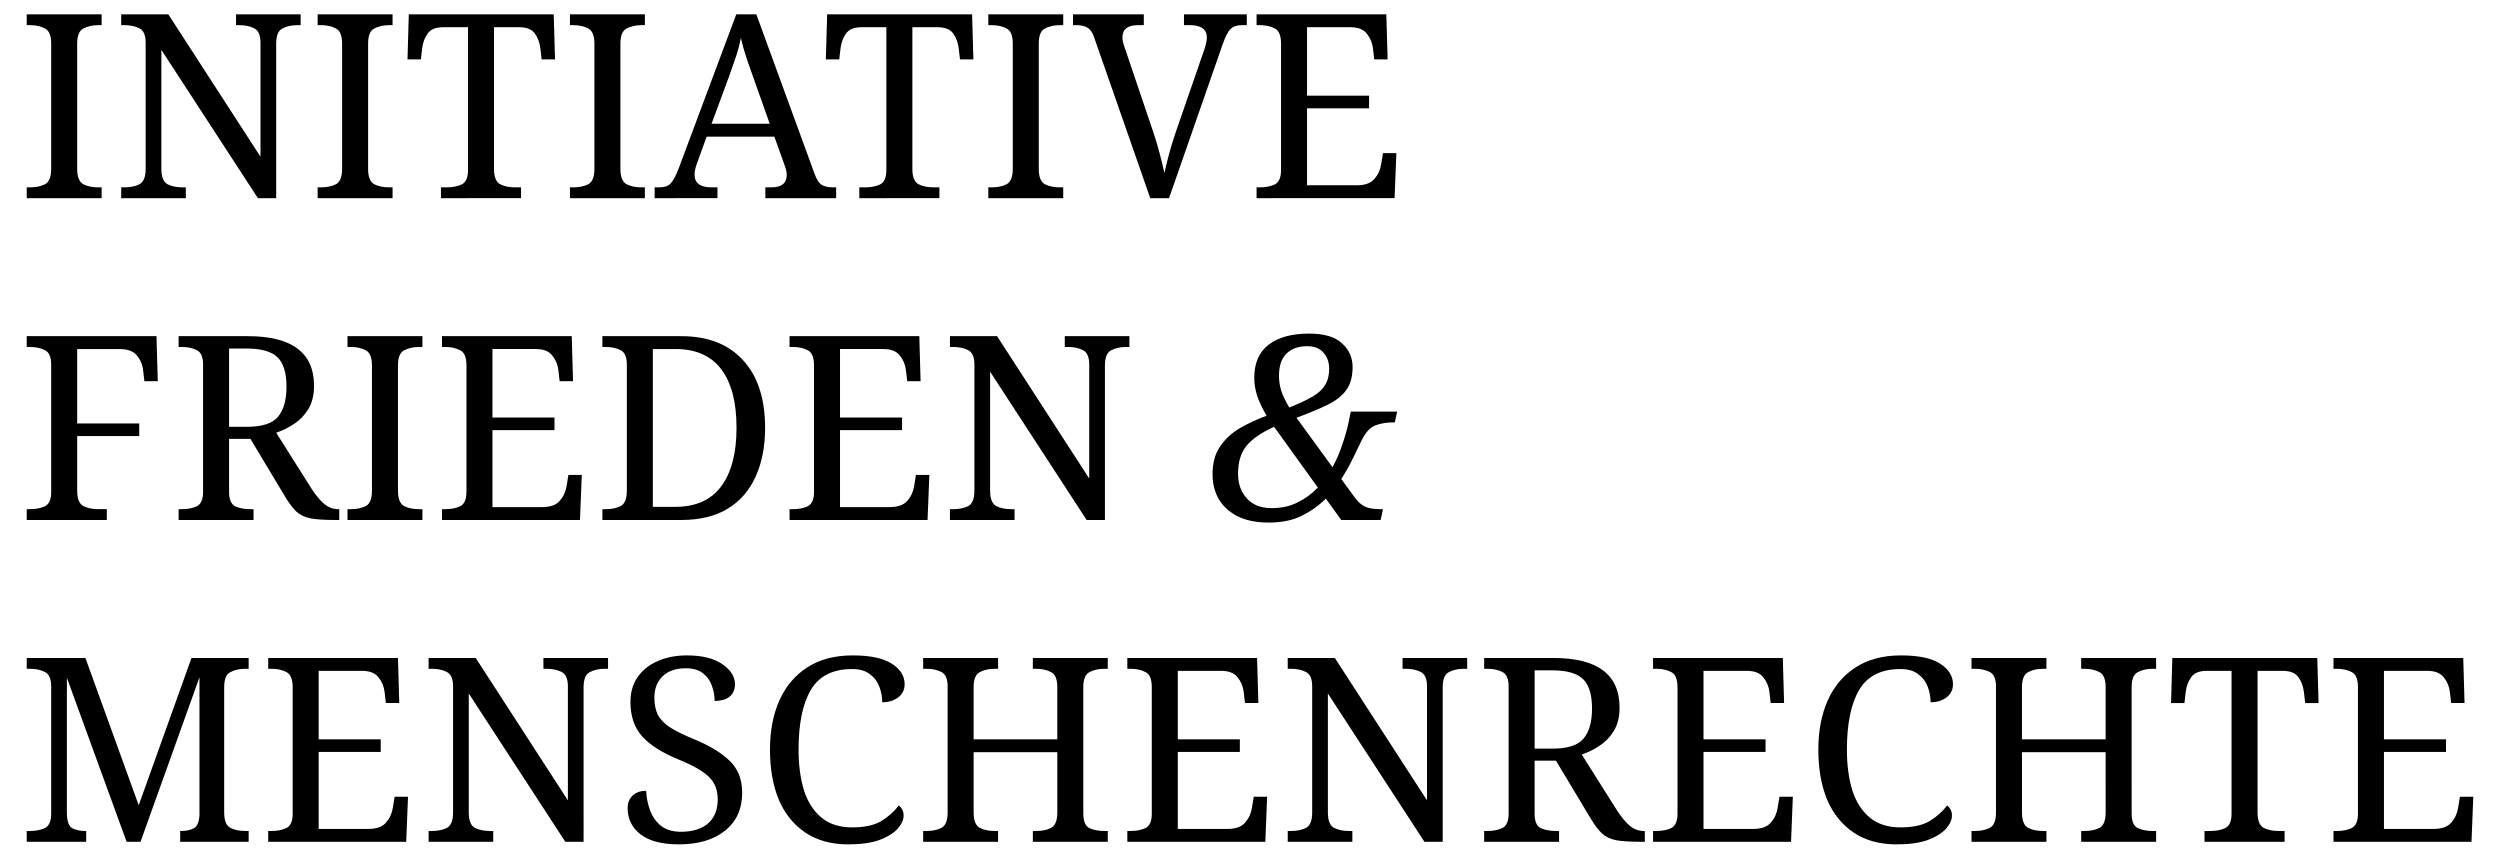 <?xml version="1.0" encoding="UTF-8" standalone="no"?>
<svg
   xmlns:dc="http://purl.org/dc/elements/1.1/"
   xmlns:cc="http://creativecommons.org/ns#"
   xmlns:rdf="http://www.w3.org/1999/02/22-rdf-syntax-ns#"
   xmlns:svg="http://www.w3.org/2000/svg"
   xmlns="http://www.w3.org/2000/svg"
   xmlns:sodipodi="http://sodipodi.sourceforge.net/DTD/sodipodi-0.dtd"
   xmlns:inkscape="http://www.inkscape.org/namespaces/inkscape"
   inkscape:version="1.0 (4035a4fb49, 2020-05-01)"
   sodipodi:docname="Initiative für Frieden und Menschenrechte.svg"
   viewBox="0 0 472.32 162.24"
   height="162.24"
   width="472.32"
   id="svg58"
   version="1.1">
  <defs
     id="defs62">
    <rect
       id="rect76"
       height="321.697"
       width="660.467"
       y="-113.542"
       x="-178.38" />
  </defs>
  <sodipodi:namedview
     inkscape:current-layer="g66"
     inkscape:window-maximized="1"
     inkscape:window-y="24"
     inkscape:window-x="0"
     inkscape:cy="97.767969"
     inkscape:cx="222.53399"
     inkscape:zoom="1.3210031"
     showgrid="false"
     id="namedview60"
     inkscape:window-height="692"
     inkscape:window-width="1366"
     inkscape:pageshadow="2"
     inkscape:pageopacity="0"
     guidetolerance="10"
     gridtolerance="10"
     objecttolerance="10"
     borderopacity="1"
     bordercolor="#666666"
     pagecolor="#ffffff" />
  <g
     id="g66"
     inkscape:label="Image"
     inkscape:groupmode="layer">
    <g
       style="font-style:normal;font-variant:normal;font-weight:normal;font-stretch:normal;font-size:40px;line-height:1.25;font-family:'Noto Serif Display';-inkscape-font-specification:'Noto Serif Display';white-space:pre;shape-inside:url(#rect76);fill:#000000;fill-opacity:1;stroke:none"
       id="text74"
       transform="matrix(1.216,0,0,1.216,220.109,131.249)"
       aria-label="INITIATIVE
FRIEDEN &amp;
MENSCHENRECHTE">
      <path
         id="path185"
         style="font-style:normal;font-variant:normal;font-weight:normal;font-stretch:normal;font-family:'Noto Serif';-inkscape-font-specification:'Noto Serif'"
         d="m -176.859,-77.146 v -1.68 h 0.52 q 1.36,0 2.32,-0.48 0.96,-0.52 0.96,-2.4 v -19.44 q 0,-1.88 -0.96,-2.36 -0.96,-0.52 -2.32,-0.52 h -0.52 v -1.68 h 11.64 v 1.68 h -0.52 q -1.36,0 -2.32,0.52 -0.96,0.48 -0.96,2.36 v 19.44 q 0,1.88 0.96,2.4 0.96,0.48 2.32,0.48 h 0.52 v 1.68 z" />
      <path
         id="path187"
         style="font-style:normal;font-variant:normal;font-weight:normal;font-stretch:normal;font-family:'Noto Serif';-inkscape-font-specification:'Noto Serif'"
         d="m -162.179,-77.146 v -1.68 h 0.52 q 1.36,0 2.32,-0.48 0.96,-0.52 0.96,-2.4 v -19.6 q 0,-1.76 -1,-2.24 -0.96,-0.48 -2.28,-0.48 h -0.52 v -1.68 h 7.32 l 14.32,22.12 v -17.72 q 0,-1.76 -1,-2.24 -0.96,-0.48 -2.28,-0.48 h -0.52 v -1.68 h 10.04 v 1.68 h -0.52 q -1.36,0 -2.32,0.52 -0.96,0.48 -0.96,2.36 v 24 h -2.84 l -15,-23.04 v 18.48 q 0,1.88 0.96,2.4 0.96,0.48 2.32,0.48 h 0.52 v 1.68 z" />
      <path
         id="path189"
         style="font-style:normal;font-variant:normal;font-weight:normal;font-stretch:normal;font-family:'Noto Serif';-inkscape-font-specification:'Noto Serif'"
         d="m -131.659,-77.146 v -1.68 h 0.52 q 1.36,0 2.32,-0.48 0.96,-0.52 0.96,-2.4 v -19.44 q 0,-1.88 -0.96,-2.36 -0.96,-0.52 -2.32,-0.52 h -0.52 v -1.68 h 11.64 v 1.68 h -0.52 q -1.36,0 -2.32,0.52 -0.96,0.48 -0.96,2.36 v 19.44 q 0,1.88 0.96,2.4 0.96,0.48 2.32,0.48 h 0.52 v 1.68 z" />
      <path
         id="path191"
         style="font-style:normal;font-variant:normal;font-weight:normal;font-stretch:normal;font-family:'Noto Serif';-inkscape-font-specification:'Noto Serif'"
         d="m -112.499,-77.146 v -1.68 h 0.92 q 1.32,0 2.28,-0.44 1,-0.48 1,-2.24 v -22.2 h -3.84 q -1.76,0 -2.44,1 -0.68,0.96 -0.84,2.28 l -0.2,1.72 h -2.08 l 0.2,-7 h 22.52 l 0.2,7 h -2.08 l -0.2,-1.72 q -0.16,-1.32 -0.84,-2.28 -0.68,-1 -2.48,-1 h -3.88 v 22 q 0,1.88 0.96,2.4 0.96,0.48 2.32,0.48 h 0.92 v 1.68 z" />
      <path
         id="path193"
         style="font-style:normal;font-variant:normal;font-weight:normal;font-stretch:normal;font-family:'Noto Serif';-inkscape-font-specification:'Noto Serif'"
         d="m -92.459,-77.146 v -1.68 h 0.52 q 1.36,0 2.32,-0.48 0.96,-0.52 0.96,-2.4 v -19.44 q 0,-1.88 -0.96,-2.36 -0.96,-0.52 -2.32,-0.52 h -0.52 v -1.68 h 11.64 v 1.68 h -0.52 q -1.36,0 -2.32,0.52 -0.96,0.48 -0.96,2.36 v 19.44 q 0,1.88 0.96,2.4 0.96,0.48 2.32,0.48 h 0.52 v 1.68 z" />
      <path
         id="path195"
         style="font-style:normal;font-variant:normal;font-weight:normal;font-stretch:normal;font-family:'Noto Serif';-inkscape-font-specification:'Noto Serif'"
         d="m -79.299,-77.146 v -1.68 h 0.76 q 1.16,0 1.72,-0.6 0.6,-0.6 1.32,-2.52 l 8.88,-23.76 h 3.12 l 9.04,24.76 q 0.44,1.24 1.04,1.68 0.64,0.44 1.8,0.44 h 0.52 v 1.68 h -11 v -1.68 h 0.92 q 2.4,0 2.4,-1.92 0,-0.32 -0.08,-0.68 -0.08,-0.36 -0.24,-0.8 l -1.6,-4.48 h -10.52 l -1.52,4.2 q -0.36,0.96 -0.36,1.72 0,1.96 2.64,1.96 h 0.92 v 1.68 z m 8.84,-11.56 h 9.04 l -2.48,-7 q -0.64,-1.76 -1.16,-3.32 -0.52,-1.56 -0.84,-3 -0.28,1.44 -0.72,2.76 -0.44,1.32 -1.12,3.2 z" />
      <path
         id="path197"
         style="font-style:normal;font-variant:normal;font-weight:normal;font-stretch:normal;font-family:'Noto Serif';-inkscape-font-specification:'Noto Serif'"
         d="m -47.499,-77.146 v -1.68 h 0.92 q 1.32,0 2.28,-0.44 1,-0.48 1,-2.24 v -22.2 h -3.84 q -1.76,0 -2.44,1 -0.68,0.96 -0.84,2.28 l -0.2,1.72 h -2.08 l 0.2,-7 h 22.52 l 0.2,7 h -2.08 l -0.2,-1.72 q -0.16,-1.32 -0.84,-2.28 -0.68,-1 -2.48,-1 h -3.88 v 22 q 0,1.88 0.96,2.4 0.96,0.48 2.32,0.48 h 0.92 v 1.68 z" />
      <path
         id="path199"
         style="font-style:normal;font-variant:normal;font-weight:normal;font-stretch:normal;font-family:'Noto Serif';-inkscape-font-specification:'Noto Serif'"
         d="m -27.459,-77.146 v -1.68 h 0.52 q 1.36,0 2.32,-0.48 0.96,-0.52 0.96,-2.4 v -19.44 q 0,-1.88 -0.96,-2.36 -0.96,-0.52 -2.32,-0.52 h -0.52 v -1.68 h 11.64 v 1.68 h -0.52 q -1.36,0 -2.32,0.52 -0.96,0.48 -0.96,2.36 v 19.44 q 0,1.88 0.96,2.4 0.96,0.48 2.32,0.48 h 0.52 v 1.68 z" />
      <path
         id="path201"
         style="font-style:normal;font-variant:normal;font-weight:normal;font-stretch:normal;font-family:'Noto Serif';-inkscape-font-specification:'Noto Serif'"
         d="m -2.299,-77.146 -8.64,-24.76 q -0.4,-1.28 -1.04,-1.68 -0.64,-0.44 -1.8,-0.44 h -0.52 v -1.68 h 11 v 1.68 h -0.92 q -2.4,0 -2.4,1.92 0,0.32 0.08,0.68 0.08,0.36 0.24,0.8 l 4.4,13 q 0.6,1.76 1.04,3.44 0.44,1.68 0.76,3.12 0.32,-1.44 0.76,-3.08 0.44,-1.64 1.08,-3.48 l 4.4,-12.72 q 0.16,-0.48 0.24,-0.92 0.12,-0.48 0.12,-0.8 0,-1.96 -2.64,-1.96 h -0.92 v -1.68 h 9.76 v 1.68 h -0.76 q -1.16,0 -1.76,0.6 -0.6,0.56 -1.28,2.52 l -8.28,23.76 z" />
      <path
         id="path203"
         style="font-style:normal;font-variant:normal;font-weight:normal;font-stretch:normal;font-family:'Noto Serif';-inkscape-font-specification:'Noto Serif'"
         d="m 14.221,-77.146 v -1.68 h 0.52 q 1.32,0 2.28,-0.44 1,-0.48 1,-2.24 v -19.64 q 0,-1.88 -0.96,-2.36 -0.96,-0.52 -2.32,-0.52 h -0.52 v -1.68 h 20.16 l 0.2,7 h -2.08 l -0.2,-1.72 q -0.16,-1.32 -0.96,-2.28 -0.76,-1 -2.56,-1 h -6.72 v 10.64 h 9.64 v 1.96 h -9.64 v 11.96 h 7.72 q 1.88,0 2.72,-0.96 0.88,-1 1.08,-2.32 l 0.28,-1.72 h 2.08 l -0.28,7 z" />
      <path
         id="path205"
         style="font-style:normal;font-variant:normal;font-weight:normal;font-stretch:normal;font-family:'Noto Serif';-inkscape-font-specification:'Noto Serif'"
         d="m -176.859,-27.146 v -1.68 h 0.52 q 1.32,0 2.28,-0.44 1,-0.48 1,-2.24 v -19.8 q 0,-1.76 -1,-2.24 -0.96,-0.48 -2.28,-0.48 h -0.52 v -1.68 h 20.16 l 0.2,7 h -2.08 l -0.2,-1.72 q -0.16,-1.36 -1,-2.32 -0.8,-0.96 -2.68,-0.96 h -6.56 v 11.56 h 9.64 v 1.96 h -9.64 v 8.48 q 0,1.88 0.96,2.4 0.96,0.48 2.32,0.48 h 1.32 v 1.68 z" />
      <path
         id="path207"
         style="font-style:normal;font-variant:normal;font-weight:normal;font-stretch:normal;font-family:'Noto Serif';-inkscape-font-specification:'Noto Serif'"
         d="m -153.259,-27.146 v -1.68 h 0.52 q 1.32,0 2.28,-0.44 1,-0.48 1,-2.24 v -19.8 q 0,-1.76 -1,-2.24 -0.96,-0.48 -2.28,-0.48 h -0.52 v -1.68 h 10.76 q 10.28,0 10.28,7.72 0,2.12 -0.88,3.6 -0.88,1.44 -2.24,2.32 -1.32,0.88 -2.76,1.36 l 5.48,8.68 q 1.04,1.6 2,2.4 0.96,0.8 2.2,0.8 h 0.12 v 1.68 h -0.56 q -2.48,0 -3.88,-0.24 -1.36,-0.28 -2.2,-1.04 -0.84,-0.8 -1.76,-2.32 l -5.4,-9 h -3.32 v 8.24 q 0,1.76 0.96,2.24 1,0.44 2.32,0.44 h 0.52 v 1.68 z m 7.84,-14.48 h 2.8 q 3.52,0 4.8,-1.56 1.32,-1.56 1.32,-4.68 0,-3.2 -1.4,-4.56 -1.4,-1.36 -4.8,-1.36 h -2.72 z" />
      <path
         id="path209"
         style="font-style:normal;font-variant:normal;font-weight:normal;font-stretch:normal;font-family:'Noto Serif';-inkscape-font-specification:'Noto Serif'"
         d="m -127.019,-27.146 v -1.68 h 0.52 q 1.36,0 2.32,-0.48 0.96,-0.52 0.96,-2.4 v -19.44 q 0,-1.88 -0.96,-2.36 -0.96,-0.52 -2.32,-0.52 h -0.52 v -1.68 h 11.64 v 1.68 h -0.52 q -1.36,0 -2.32,0.52 -0.96,0.48 -0.96,2.36 v 19.44 q 0,1.88 0.96,2.4 0.96,0.48 2.32,0.48 h 0.52 v 1.68 z" />
      <path
         id="path211"
         style="font-style:normal;font-variant:normal;font-weight:normal;font-stretch:normal;font-family:'Noto Serif';-inkscape-font-specification:'Noto Serif'"
         d="m -112.339,-27.146 v -1.68 h 0.52 q 1.32,0 2.28,-0.44 1,-0.48 1,-2.24 v -19.64 q 0,-1.88 -0.96,-2.36 -0.96,-0.52 -2.32,-0.52 h -0.52 v -1.68 h 20.16 l 0.2,7 h -2.08 l -0.2,-1.72 q -0.16,-1.32 -0.96,-2.28 -0.76,-1 -2.56,-1 h -6.72 v 10.64 h 9.64 v 1.96 h -9.64 v 11.96 h 7.72 q 1.88,0 2.72,-0.96 0.88,-1 1.08,-2.32 l 0.28,-1.72 h 2.08 l -0.28,7 z" />
      <path
         id="path213"
         style="font-style:normal;font-variant:normal;font-weight:normal;font-stretch:normal;font-family:'Noto Serif';-inkscape-font-specification:'Noto Serif'"
         d="m -87.419,-27.146 v -1.68 h 0.52 q 1.36,0 2.32,-0.48 0.96,-0.52 0.96,-2.4 v -19.6 q 0,-1.76 -1,-2.24 -0.96,-0.48 -2.28,-0.48 h -0.52 v -1.68 h 12.24 q 6.2,0 9.6,3.72 3.44,3.72 3.44,10.52 0,4.36 -1.48,7.6 -1.44,3.2 -4.32,4.96 -2.88,1.76 -7.24,1.76 z m 7.84,-2.04 h 3.48 q 4.76,0 7.12,-3.16 2.4,-3.2 2.4,-9.12 0,-5.96 -2.36,-9.08 -2.36,-3.16 -7.12,-3.16 h -3.52 z" />
      <path
         id="path215"
         style="font-style:normal;font-variant:normal;font-weight:normal;font-stretch:normal;font-family:'Noto Serif';-inkscape-font-specification:'Noto Serif'"
         d="m -58.339,-27.146 v -1.68 h 0.52 q 1.32,0 2.28,-0.44 1,-0.48 1,-2.24 v -19.64 q 0,-1.88 -0.96,-2.36 -0.96,-0.52 -2.32,-0.52 h -0.52 v -1.68 h 20.16 l 0.2,7 h -2.08 l -0.2,-1.72 q -0.16,-1.32 -0.96,-2.28 -0.76,-1 -2.56,-1 h -6.72 v 10.64 h 9.64 v 1.96 h -9.64 v 11.96 h 7.72 q 1.88,0 2.72,-0.96 0.88,-1 1.08,-2.32 l 0.28,-1.72 h 2.08 l -0.28,7 z" />
      <path
         id="path217"
         style="font-style:normal;font-variant:normal;font-weight:normal;font-stretch:normal;font-family:'Noto Serif';-inkscape-font-specification:'Noto Serif'"
         d="m -33.419,-27.146 v -1.68 h 0.52 q 1.36,0 2.32,-0.48 0.96,-0.52 0.96,-2.4 v -19.6 q 0,-1.76 -1,-2.24 -0.96,-0.48 -2.28,-0.48 h -0.52 v -1.68 h 7.32 l 14.32,22.12 v -17.72 q 0,-1.76 -1,-2.24 -0.96,-0.48 -2.28,-0.48 h -0.52 v -1.68 h 10.04 v 1.68 h -0.52 q -1.36,0 -2.32,0.52 -0.96,0.48 -0.96,2.36 v 24 h -2.84 l -15,-23.04 v 18.48 q 0,1.88 0.96,2.4 0.96,0.48 2.32,0.48 h 0.52 v 1.68 z" />
      <path
         id="path219"
         style="font-style:italic;font-variant:normal;font-weight:normal;font-stretch:normal;font-family:'Noto Serif';-inkscape-font-specification:'Noto Serif Italic'"
         d="m 16.141,-26.746 q -2.96,0 -4.92,-1 -1.96,-1.04 -2.92,-2.72 -0.92,-1.68 -0.92,-3.76 0,-2.64 1.16,-4.32 1.16,-1.72 3.04,-2.84 1.92,-1.12 4.2,-1.96 -0.92,-1.56 -1.44,-3 -0.48,-1.48 -0.48,-2.88 0,-3.44 2.24,-5.16 2.24,-1.72 6.28,-1.72 3.52,0 5.12,1.52 1.64,1.48 1.64,3.68 0,2.24 -1,3.6 -0.96,1.32 -2.92,2.28 -1.92,0.92 -4.8,2 l 5.6,7.68 q 0.92,-1.68 1.52,-3.52 0.64,-1.84 1,-3.56 l 0.32,-1.56 h 7.2 l -0.36,1.68 h -0.36 q -1.36,0 -2.6,0.44 -1.24,0.44 -2.16,2.28 -0.64,1.36 -1.44,2.96 -0.76,1.56 -1.76,3.12 l 2.2,3 q 0.68,0.88 1.48,1.28 0.84,0.4 2.44,0.4 h 0.36 l -0.36,1.68 h -6.12 l -2.4,-3.32 q -1.6,1.6 -3.76,2.68 -2.12,1.04 -5.08,1.04 z m 3.16,-17.88 q 2.24,-0.88 3.6,-1.68 1.36,-0.8 1.96,-1.8 0.64,-1.04 0.64,-2.52 0,-1.52 -0.88,-2.52 -0.88,-1 -2.52,-1 -2.08,0 -3.24,1.16 -1.16,1.12 -1.16,3.48 0,1.12 0.36,2.32 0.4,1.16 1.24,2.56 z m -2.76,15.64 q 2.28,0 4.04,-0.88 1.8,-0.88 3.16,-2.32 l -6.8,-9.44 q -3.04,1.4 -4.32,3 -1.28,1.6 -1.28,4.32 0,2.28 1.36,3.8 1.36,1.52 3.84,1.52 z" />
      <path
         id="path221"
         style="font-style:normal;font-variant:normal;font-weight:normal;font-stretch:normal;font-family:'Noto Serif';-inkscape-font-specification:'Noto Serif'"
         d="m -176.859,22.854 v -1.68 h 0.52 q 1.32,0 2.28,-0.44 1,-0.48 1,-2.24 V -1.306 q 0,-1.76 -1,-2.24 -0.96,-0.48 -2.28,-0.48 h -0.52 v -1.68 h 9.12 l 8.28,22.88 8.2,-22.88 h 8.88 v 1.68 h -0.52 q -1.36,0 -2.32,0.52 -0.96,0.48 -0.96,2.36 V 18.294 q 0,1.88 0.96,2.4 0.96,0.48 2.32,0.48 h 0.52 v 1.68 h -10.64 v -1.68 h 0.12 q 1.28,0 2.04,-0.44 0.76,-0.44 0.84,-2.08 V -2.706 l -9.16,25.56 h -2.16 l -9.28,-25.48 V 18.294 q 0,1.88 0.76,2.4 0.76,0.48 2.12,0.48 h 0.12 v 1.68 z" />
      <path
         id="path223"
         style="font-style:normal;font-variant:normal;font-weight:normal;font-stretch:normal;font-family:'Noto Serif';-inkscape-font-specification:'Noto Serif'"
         d="m -139.339,22.854 v -1.68 h 0.52 q 1.32,0 2.28,-0.44 1,-0.48 1,-2.24 V -1.146 q 0,-1.88 -0.96,-2.36 -0.96,-0.52 -2.32,-0.52 h -0.52 v -1.68 h 20.16 l 0.2,7 h -2.08 l -0.2,-1.72 q -0.16,-1.32 -0.96,-2.28 -0.76,-1 -2.56,-1 h -6.72 v 10.64 h 9.64 v 1.96 h -9.64 V 20.854 h 7.72 q 1.88,0 2.72,-0.96 0.88,-1 1.08,-2.32 l 0.28,-1.72 h 2.08 l -0.28,7 z" />
      <path
         id="path225"
         style="font-style:normal;font-variant:normal;font-weight:normal;font-stretch:normal;font-family:'Noto Serif';-inkscape-font-specification:'Noto Serif'"
         d="m -114.419,22.854 v -1.68 h 0.52 q 1.36,0 2.32,-0.48 0.96,-0.52 0.96,-2.4 V -1.306 q 0,-1.76 -1,-2.24 -0.96,-0.48 -2.28,-0.48 h -0.52 v -1.68 h 7.32 l 14.32,22.12 V -1.306 q 0,-1.76 -1,-2.24 -0.96,-0.48 -2.28,-0.48 h -0.52 v -1.68 h 10.04 v 1.68 h -0.52 q -1.36,0 -2.32,0.52 -0.96,0.48 -0.96,2.36 V 22.854 h -2.84 l -15,-23.04 V 18.294 q 0,1.88 0.96,2.4 0.96,0.48 2.32,0.48 h 0.52 v 1.68 z" />
      <path
         id="path227"
         style="font-style:normal;font-variant:normal;font-weight:normal;font-stretch:normal;font-family:'Noto Serif';-inkscape-font-specification:'Noto Serif'"
         d="m -75.539,23.254 q -3.92,0 -5.96,-1.56 -2,-1.56 -2,-4.08 0,-1.2 0.76,-1.92 0.76,-0.76 2.12,-0.76 0.08,1.64 0.64,3.12 0.56,1.44 1.72,2.36 1.16,0.88 3.04,0.88 2.68,0 4.2,-1.28 1.52,-1.32 1.52,-3.76 0,-1.48 -0.6,-2.48 -0.56,-1.04 -1.92,-1.92 -1.32,-0.88 -3.68,-1.84 -3.72,-1.52 -5.56,-3.56 -1.8,-2.04 -1.8,-5.32 0,-2.28 1.12,-3.88 1.16,-1.64 3.12,-2.48 2,-0.88 4.52,-0.88 3.56,0 5.52,1.36 1.96,1.36 1.96,3.12 0,1.28 -0.88,1.96 -0.84,0.64 -2.28,0.64 0,-1.24 -0.44,-2.4 -0.4,-1.16 -1.4,-1.92 -0.96,-0.76 -2.64,-0.76 -2.32,0 -3.6,1.24 -1.28,1.24 -1.28,3.32 0,1.6 0.56,2.72 0.6,1.08 1.96,1.96 1.36,0.84 3.68,1.8 3.52,1.44 5.48,3.32 1.96,1.88 1.96,4.96 0,3.8 -2.68,5.92 -2.64,2.12 -7.16,2.12 z" />
      <path
         id="path229"
         style="font-style:normal;font-variant:normal;font-weight:normal;font-stretch:normal;font-family:'Noto Serif';-inkscape-font-specification:'Noto Serif'"
         d="m -49.219,23.254 q -3.96,0 -6.68,-1.84 -2.72,-1.84 -4.12,-5.12 -1.36,-3.32 -1.36,-7.76 0,-4.32 1.44,-7.6 1.48,-3.32 4.32,-5.16 2.88,-1.88 7.08,-1.88 4.08,0 6.08,1.28 2,1.28 2,3.2 0,1.28 -1,2.04 -1,0.76 -2.48,0.76 0,-1.24 -0.44,-2.4 -0.44,-1.2 -1.48,-1.96 -1,-0.8 -2.76,-0.8 -4.52,0 -6.44,3.28 -1.88,3.24 -1.88,9.24 0,3.56 0.84,6.32 0.88,2.72 2.72,4.24 1.84,1.52 4.76,1.52 2.92,0 4.56,-1 1.68,-1.04 2.68,-2.4 0.32,0.2 0.52,0.6 0.24,0.36 0.24,0.96 0,1 -0.92,2.04 -0.92,1.04 -2.84,1.76 -1.88,0.68 -4.84,0.68 z" />
      <path
         id="path231"
         style="font-style:normal;font-variant:normal;font-weight:normal;font-stretch:normal;font-family:'Noto Serif';-inkscape-font-specification:'Noto Serif'"
         d="m -37.579,22.854 v -1.68 h 0.52 q 1.36,0 2.32,-0.48 0.96,-0.52 0.96,-2.4 V -1.306 q 0,-1.76 -1,-2.24 -0.96,-0.48 -2.28,-0.48 h -0.52 v -1.68 h 11.64 v 1.68 h -0.52 q -1.36,0 -2.32,0.52 -0.96,0.48 -0.96,2.36 v 8.08 h 13 v -8.08 q 0,-1.88 -0.96,-2.36 -0.96,-0.52 -2.32,-0.52 h -0.52 v -1.68 h 11.64 v 1.68 h -0.52 q -1.36,0 -2.32,0.52 -0.96,0.48 -0.96,2.36 V 18.494 q 0,1.76 0.96,2.24 1,0.44 2.32,0.44 h 0.52 v 1.68 H -20.539 v -1.68 h 0.52 q 1.36,0 2.32,-0.48 0.96,-0.52 0.96,-2.4 V 8.934 h -13 v 9.36 q 0,1.88 0.96,2.4 0.96,0.48 2.32,0.48 h 0.52 v 1.68 z" />
      <path
         id="path233"
         style="font-style:normal;font-variant:normal;font-weight:normal;font-stretch:normal;font-family:'Noto Serif';-inkscape-font-specification:'Noto Serif'"
         d="m -5.859,22.854 v -1.68 h 0.52 q 1.32,0 2.28,-0.44 1,-0.48 1,-2.24 V -1.146 q 0,-1.88 -0.96,-2.36 -0.96,-0.52 -2.32,-0.52 h -0.52 v -1.68 H 14.301 l 0.2,7 h -2.08 l -0.2,-1.72 q -0.16,-1.32 -0.96,-2.28 -0.76,-1 -2.56,-1 h -6.72 v 10.64 H 11.621 v 1.96 H 1.981 V 20.854 h 7.72 q 1.88,0 2.72,-0.96 0.88,-1 1.08,-2.32 l 0.28,-1.72 h 2.08 l -0.28,7 z" />
      <path
         id="path235"
         style="font-style:normal;font-variant:normal;font-weight:normal;font-stretch:normal;font-family:'Noto Serif';-inkscape-font-specification:'Noto Serif'"
         d="m 19.061,22.854 v -1.68 h 0.52 q 1.36,0 2.32,-0.48 0.96,-0.52 0.96,-2.4 V -1.306 q 0,-1.76 -1,-2.24 -0.96,-0.48 -2.28,-0.48 h -0.52 v -1.68 h 7.32 l 14.32,22.12 V -1.306 q 0,-1.76 -1,-2.24 -0.96,-0.48 -2.28,-0.48 h -0.52 v -1.68 h 10.04 v 1.68 h -0.52 q -1.36,0 -2.32,0.52 -0.96,0.48 -0.96,2.36 V 22.854 h -2.84 l -15,-23.04 V 18.294 q 0,1.88 0.96,2.4 0.96,0.48 2.32,0.48 h 0.52 v 1.68 z" />
      <path
         id="path237"
         style="font-style:normal;font-variant:normal;font-weight:normal;font-stretch:normal;font-family:'Noto Serif';-inkscape-font-specification:'Noto Serif'"
         d="m 49.581,22.854 v -1.68 h 0.52 q 1.32,0 2.28,-0.44 1,-0.48 1,-2.24 V -1.306 q 0,-1.76 -1,-2.24 -0.96,-0.48 -2.28,-0.48 h -0.52 v -1.68 h 10.76 q 10.28,0 10.28,7.72 0,2.12 -0.88,3.6 -0.88,1.44 -2.24,2.32 -1.32,0.88 -2.76,1.36 l 5.48,8.68 q 1.04,1.6 2,2.4 0.96,0.8 2.2,0.8 h 0.12 v 1.68 h -0.56 q -2.48,0 -3.88,-0.24 -1.36,-0.28 -2.2,-1.04 -0.84,-0.8 -1.76,-2.32 l -5.4,-9 h -3.32 v 8.24 q 0,1.76 0.96,2.24 1,0.44 2.32,0.44 h 0.52 v 1.68 z m 7.84,-14.48 h 2.8 q 3.52,0 4.8,-1.56 1.32,-1.56 1.32,-4.68 0,-3.2 -1.4,-4.56 -1.4,-1.36 -4.8,-1.36 h -2.72 z" />
      <path
         id="path239"
         style="font-style:normal;font-variant:normal;font-weight:normal;font-stretch:normal;font-family:'Noto Serif';-inkscape-font-specification:'Noto Serif'"
         d="m 75.821,22.854 v -1.68 h 0.52 q 1.32,0 2.28,-0.44 1,-0.48 1,-2.24 V -1.146 q 0,-1.88 -0.96,-2.36 -0.96,-0.52 -2.32,-0.52 h -0.52 v -1.68 h 20.16 l 0.2,7 h -2.08 l -0.2,-1.72 q -0.16,-1.32 -0.96,-2.28 -0.76,-1 -2.56,-1 h -6.72 v 10.64 h 9.64 v 1.96 h -9.64 V 20.854 h 7.72 q 1.88,0 2.72,-0.96 0.88,-1 1.08,-2.32 l 0.28,-1.72 h 2.08 l -0.28,7 z" />
      <path
         id="path241"
         style="font-style:normal;font-variant:normal;font-weight:normal;font-stretch:normal;font-family:'Noto Serif';-inkscape-font-specification:'Noto Serif'"
         d="m 113.661,23.254 q -3.96,0 -6.68,-1.84 -2.72,-1.84 -4.12,-5.12 -1.36,-3.32 -1.36,-7.76 0,-4.32 1.44,-7.6 1.48,-3.32 4.32,-5.16 2.88,-1.88 7.08,-1.88 4.08,0 6.08,1.28 2,1.28 2,3.2 0,1.28 -1,2.04 -1,0.76 -2.48,0.76 0,-1.24 -0.44,-2.4 -0.44,-1.2 -1.48,-1.96 -1,-0.8 -2.76,-0.8 -4.52,0 -6.44,3.28 -1.88,3.24 -1.88,9.24 0,3.56 0.84,6.32 0.88,2.72 2.72,4.24 1.84,1.52 4.76,1.52 2.92,0 4.56,-1 1.68,-1.04 2.68,-2.4 0.32,0.2 0.52,0.6 0.24,0.36 0.24,0.96 0,1 -0.92,2.04 -0.92,1.04 -2.84,1.76 -1.88,0.68 -4.84,0.68 z" />
      <path
         id="path243"
         style="font-style:normal;font-variant:normal;font-weight:normal;font-stretch:normal;font-family:'Noto Serif';-inkscape-font-specification:'Noto Serif'"
         d="m 125.301,22.854 v -1.68 h 0.52 q 1.36,0 2.32,-0.48 0.96,-0.52 0.96,-2.4 V -1.306 q 0,-1.76 -1,-2.24 -0.96,-0.48 -2.28,-0.48 h -0.52 v -1.68 h 11.64 v 1.68 h -0.52 q -1.36,0 -2.32,0.52 -0.96,0.48 -0.96,2.36 v 8.08 h 13 v -8.08 q 0,-1.88 -0.96,-2.36 -0.96,-0.52 -2.32,-0.52 h -0.52 v -1.68 h 11.64 v 1.68 h -0.52 q -1.36,0 -2.32,0.52 -0.96,0.48 -0.96,2.36 V 18.494 q 0,1.76 0.96,2.24 1,0.44 2.32,0.44 h 0.52 v 1.68 h -11.64 v -1.68 h 0.52 q 1.36,0 2.32,-0.48 0.96,-0.52 0.96,-2.4 V 8.934 h -13 v 9.36 q 0,1.88 0.96,2.4 0.96,0.48 2.32,0.48 h 0.52 v 1.68 z" />
      <path
         id="path245"
         style="font-style:normal;font-variant:normal;font-weight:normal;font-stretch:normal;font-family:'Noto Serif';-inkscape-font-specification:'Noto Serif'"
         d="m 161.501,22.854 v -1.68 h 0.92 q 1.32,0 2.28,-0.44 1,-0.48 1,-2.24 V -3.706 h -3.84 q -1.76,0 -2.44,1 -0.68,0.96 -0.84,2.28 l -0.2,1.72 h -2.08 l 0.2,-7 h 22.52 l 0.2,7 h -2.08 l -0.2,-1.72 q -0.16,-1.32 -0.84,-2.28 -0.68,-1 -2.48,-1 h -3.88 V 18.294 q 0,1.88 0.96,2.4 0.96,0.48 2.32,0.48 h 0.92 v 1.68 z" />
      <path
         id="path247"
         style="font-style:normal;font-variant:normal;font-weight:normal;font-stretch:normal;font-family:'Noto Serif';-inkscape-font-specification:'Noto Serif'"
         d="m 181.541,22.854 v -1.68 h 0.52 q 1.32,0 2.28,-0.44 1,-0.48 1,-2.24 V -1.146 q 0,-1.88 -0.96,-2.36 -0.96,-0.52 -2.32,-0.52 h -0.52 v -1.68 h 20.16 l 0.2,7 h -2.08 l -0.2,-1.72 q -0.16,-1.32 -0.96,-2.28 -0.76,-1 -2.56,-1 h -6.72 v 10.64 h 9.64 v 1.96 h -9.64 V 20.854 h 7.72 q 1.88,0 2.72,-0.96 0.88,-1 1.08,-2.32 l 0.28,-1.72 h 2.08 l -0.28,7 z" />
    </g>
  </g>
</svg>
